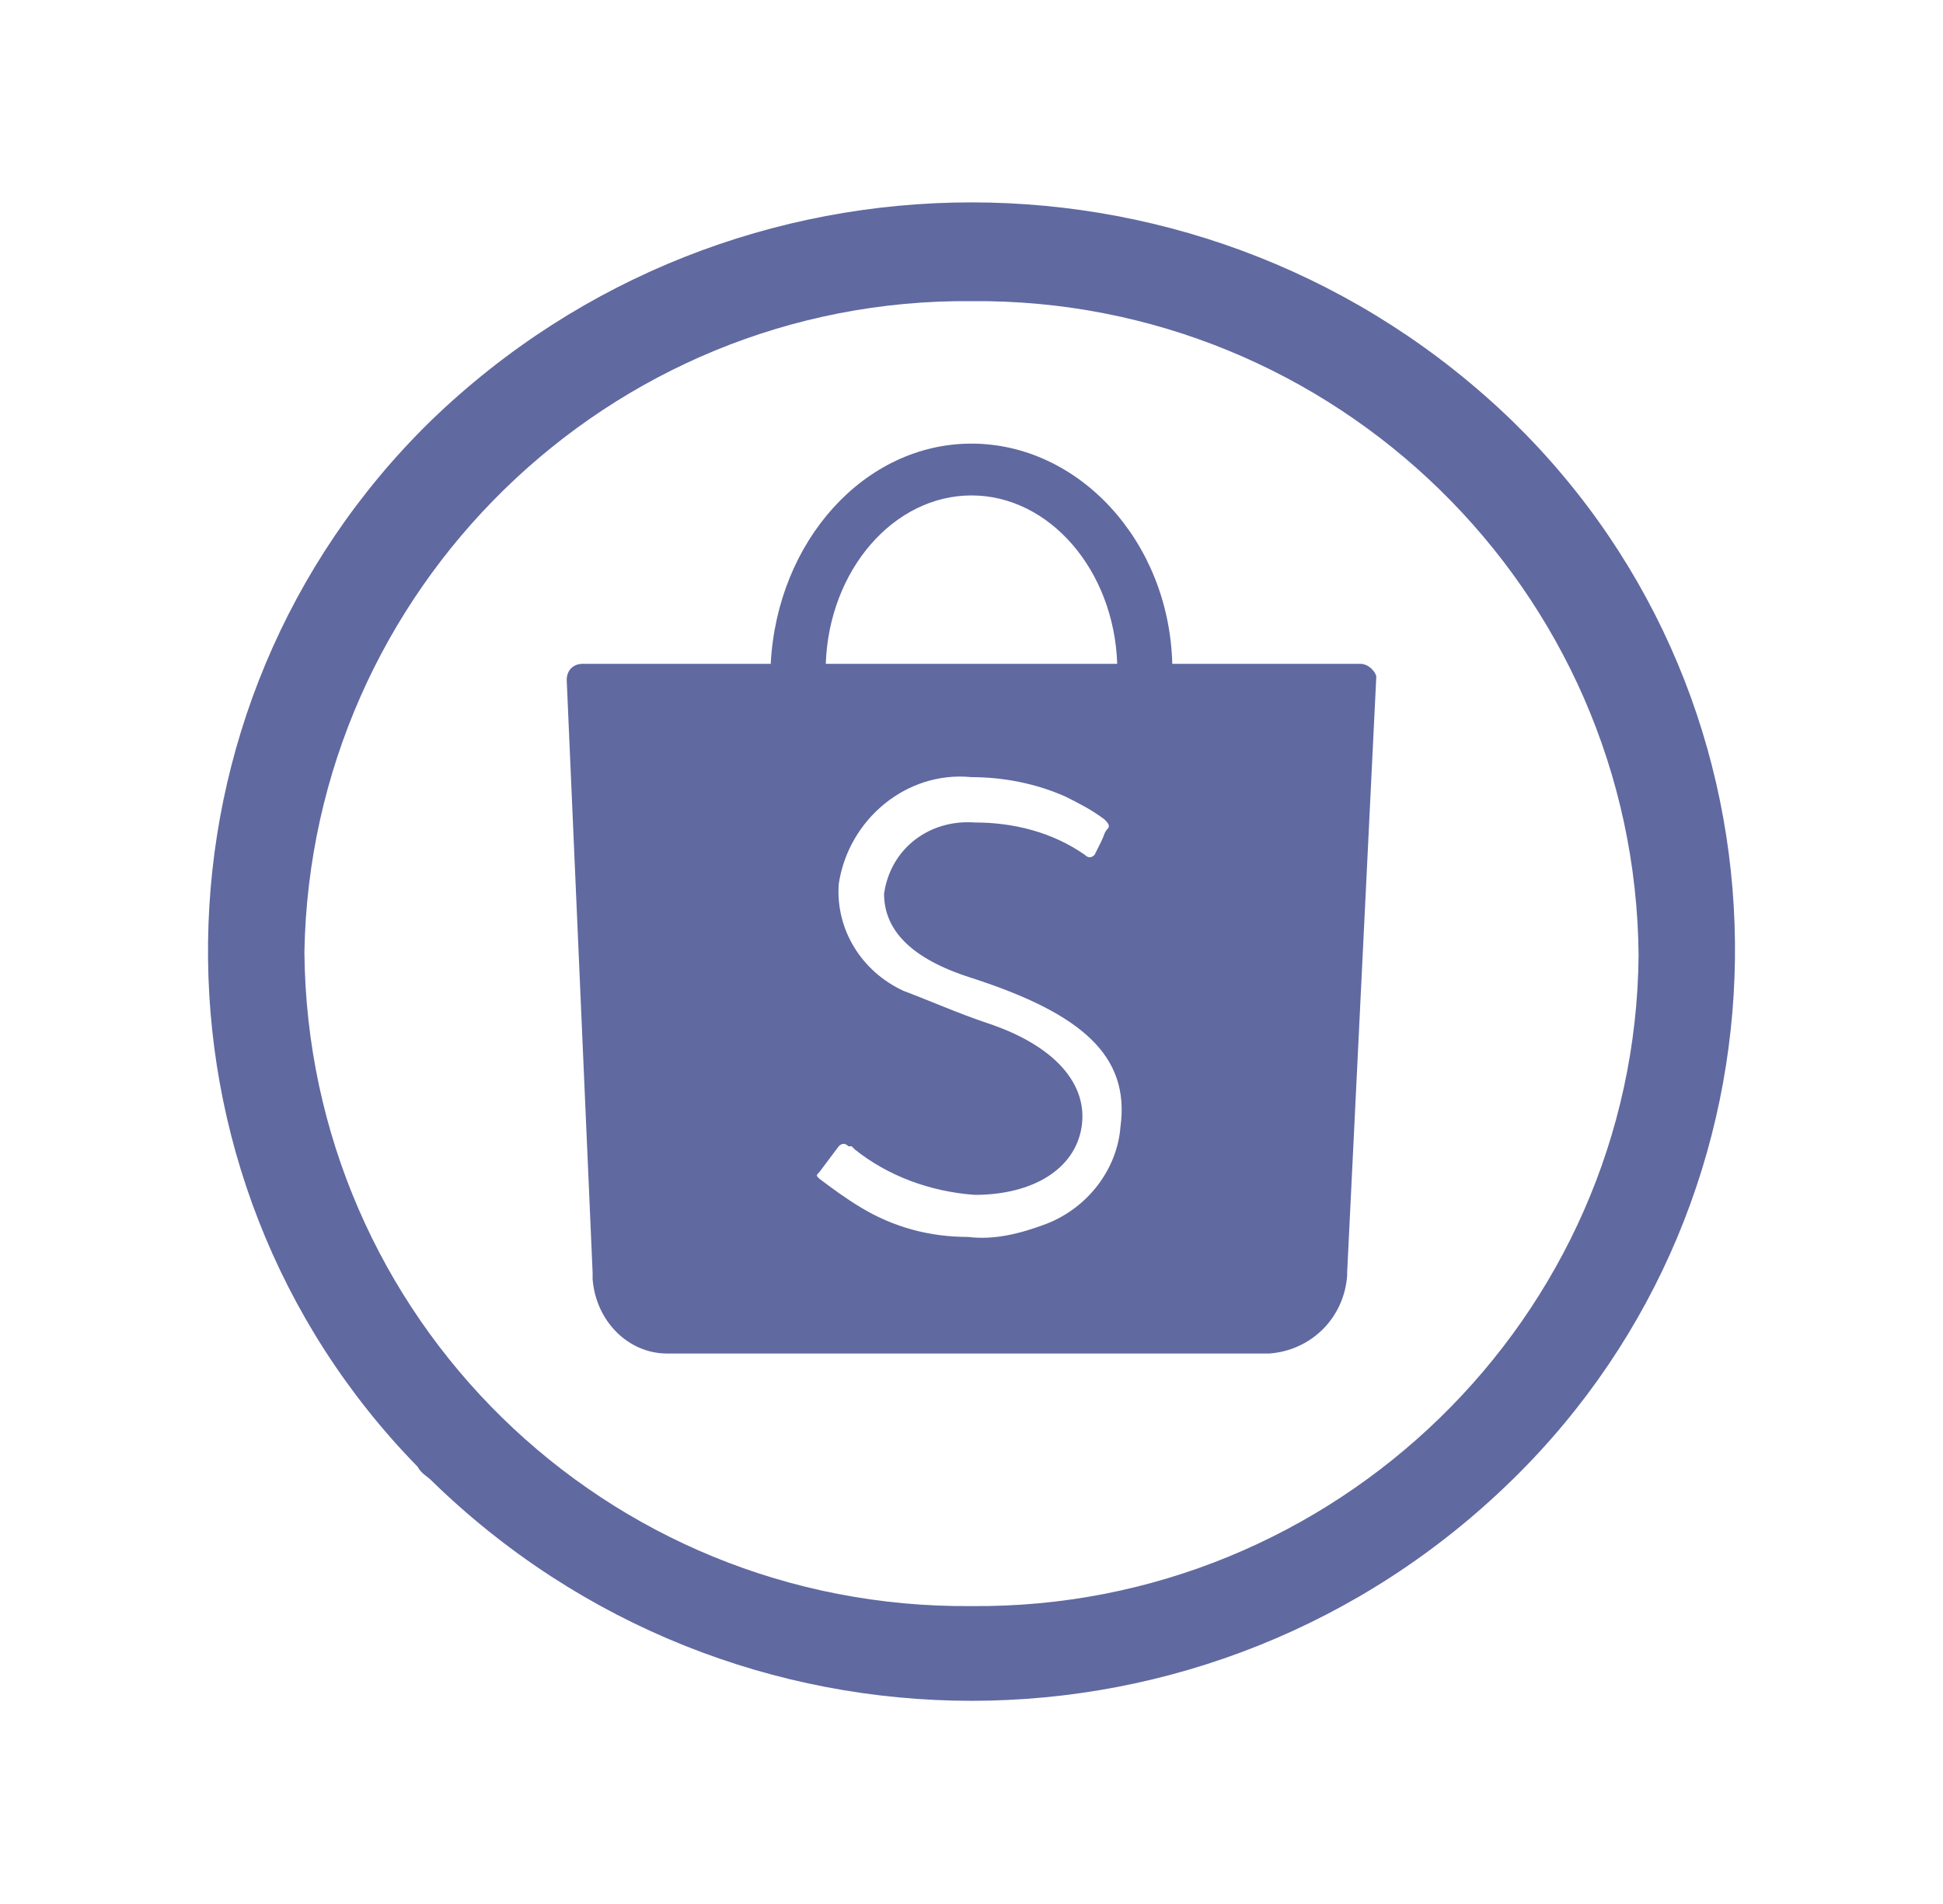 <svg version="1.1" id="Layer_1" xmlns="http://www.w3.org/2000/svg" xmlns:xlink="http://www.w3.org/1999/xlink" x="0px" y="0px" viewBox="0 0 60 58.8" style="enable-background:new 0 0 60 58.8;" xml:space="preserve">
<style type="text/css">
	.st0{fill-rule:evenodd;clip-rule:evenodd;fill:#6069A0;}
</style>
<g id="Layer_2_00000015320521338066015840000007227809338761735342_">
	<g id="Layer_1-2">
		<path class="st0" d="M46.7,13C37.4,4,22.6,4,13.3,13c-9,8.8-9.2,23.3-0.4,32.3c0.1,0.2,0.3,0.3,0.4,0.4c9.3,9.1,24.1,9.1,33.4,0
			c9-8.8,9.2-23.3,0.4-32.3C47,13.3,46.9,13.2,46.7,13z M30,49.6C18.7,49.7,9.5,40.7,9.4,29.4C9.6,18.2,18.8,9.2,30,9.3
			c11.2-0.1,20.5,8.9,20.6,20.2C50.5,40.7,41.2,49.7,30,49.6z"></path>
		<path class="st0" d="M42,20.5h-5.8c-0.1-3.8-2.9-6.8-6.2-6.8s-6,3-6.2,6.8H18c-0.3,0-0.5,0.2-0.5,0.5v0l0,0l0.8,18.3v0.2l0,0
			c0.1,1.3,1.1,2.3,2.3,2.3h18.6c1.3-0.1,2.3-1.1,2.4-2.4l0,0v-0.1l0.9-18.4l0,0l0,0C42.5,20.8,42.3,20.5,42,20.5
			C42,20.5,42,20.5,42,20.5z M30,15.3c2.4,0,4.4,2.3,4.5,5.2h-9C25.6,17.6,27.6,15.3,30,15.3L30,15.3z M34.6,34.8
			c-0.1,1.3-1,2.5-2.3,3c-0.8,0.3-1.6,0.5-2.4,0.4c-1.2,0-2.3-0.3-3.3-0.9c-0.5-0.3-0.9-0.6-1.3-0.9c-0.1-0.1-0.1-0.1,0-0.2l0.3-0.4
			l0.3-0.4c0.1-0.1,0.2-0.1,0.3,0c0,0,0,0,0,0l0,0h0.1l0.1,0.1c1,0.8,2.3,1.3,3.7,1.4c1.8,0,3.1-0.8,3.3-2.1s-0.8-2.5-2.9-3.2
			c-0.9-0.3-1.8-0.7-2.6-1c-1.3-0.6-2.1-1.9-2-3.3c0.3-2,2.1-3.5,4.1-3.3c1,0,2,0.2,2.9,0.6c0.4,0.2,0.8,0.4,1.2,0.7
			c0.1,0.1,0.2,0.2,0.1,0.3s-0.1,0.2-0.2,0.4l0,0l-0.2,0.4c-0.1,0.1-0.2,0.1-0.3,0c-1-0.7-2.2-1-3.4-1c-1.4-0.1-2.6,0.8-2.8,2.2
			c0,1.1,0.8,2,2.7,2.6C33.4,31.3,34.9,32.6,34.6,34.8L34.6,34.8z"></path>
	</g>
</g>
</svg>
